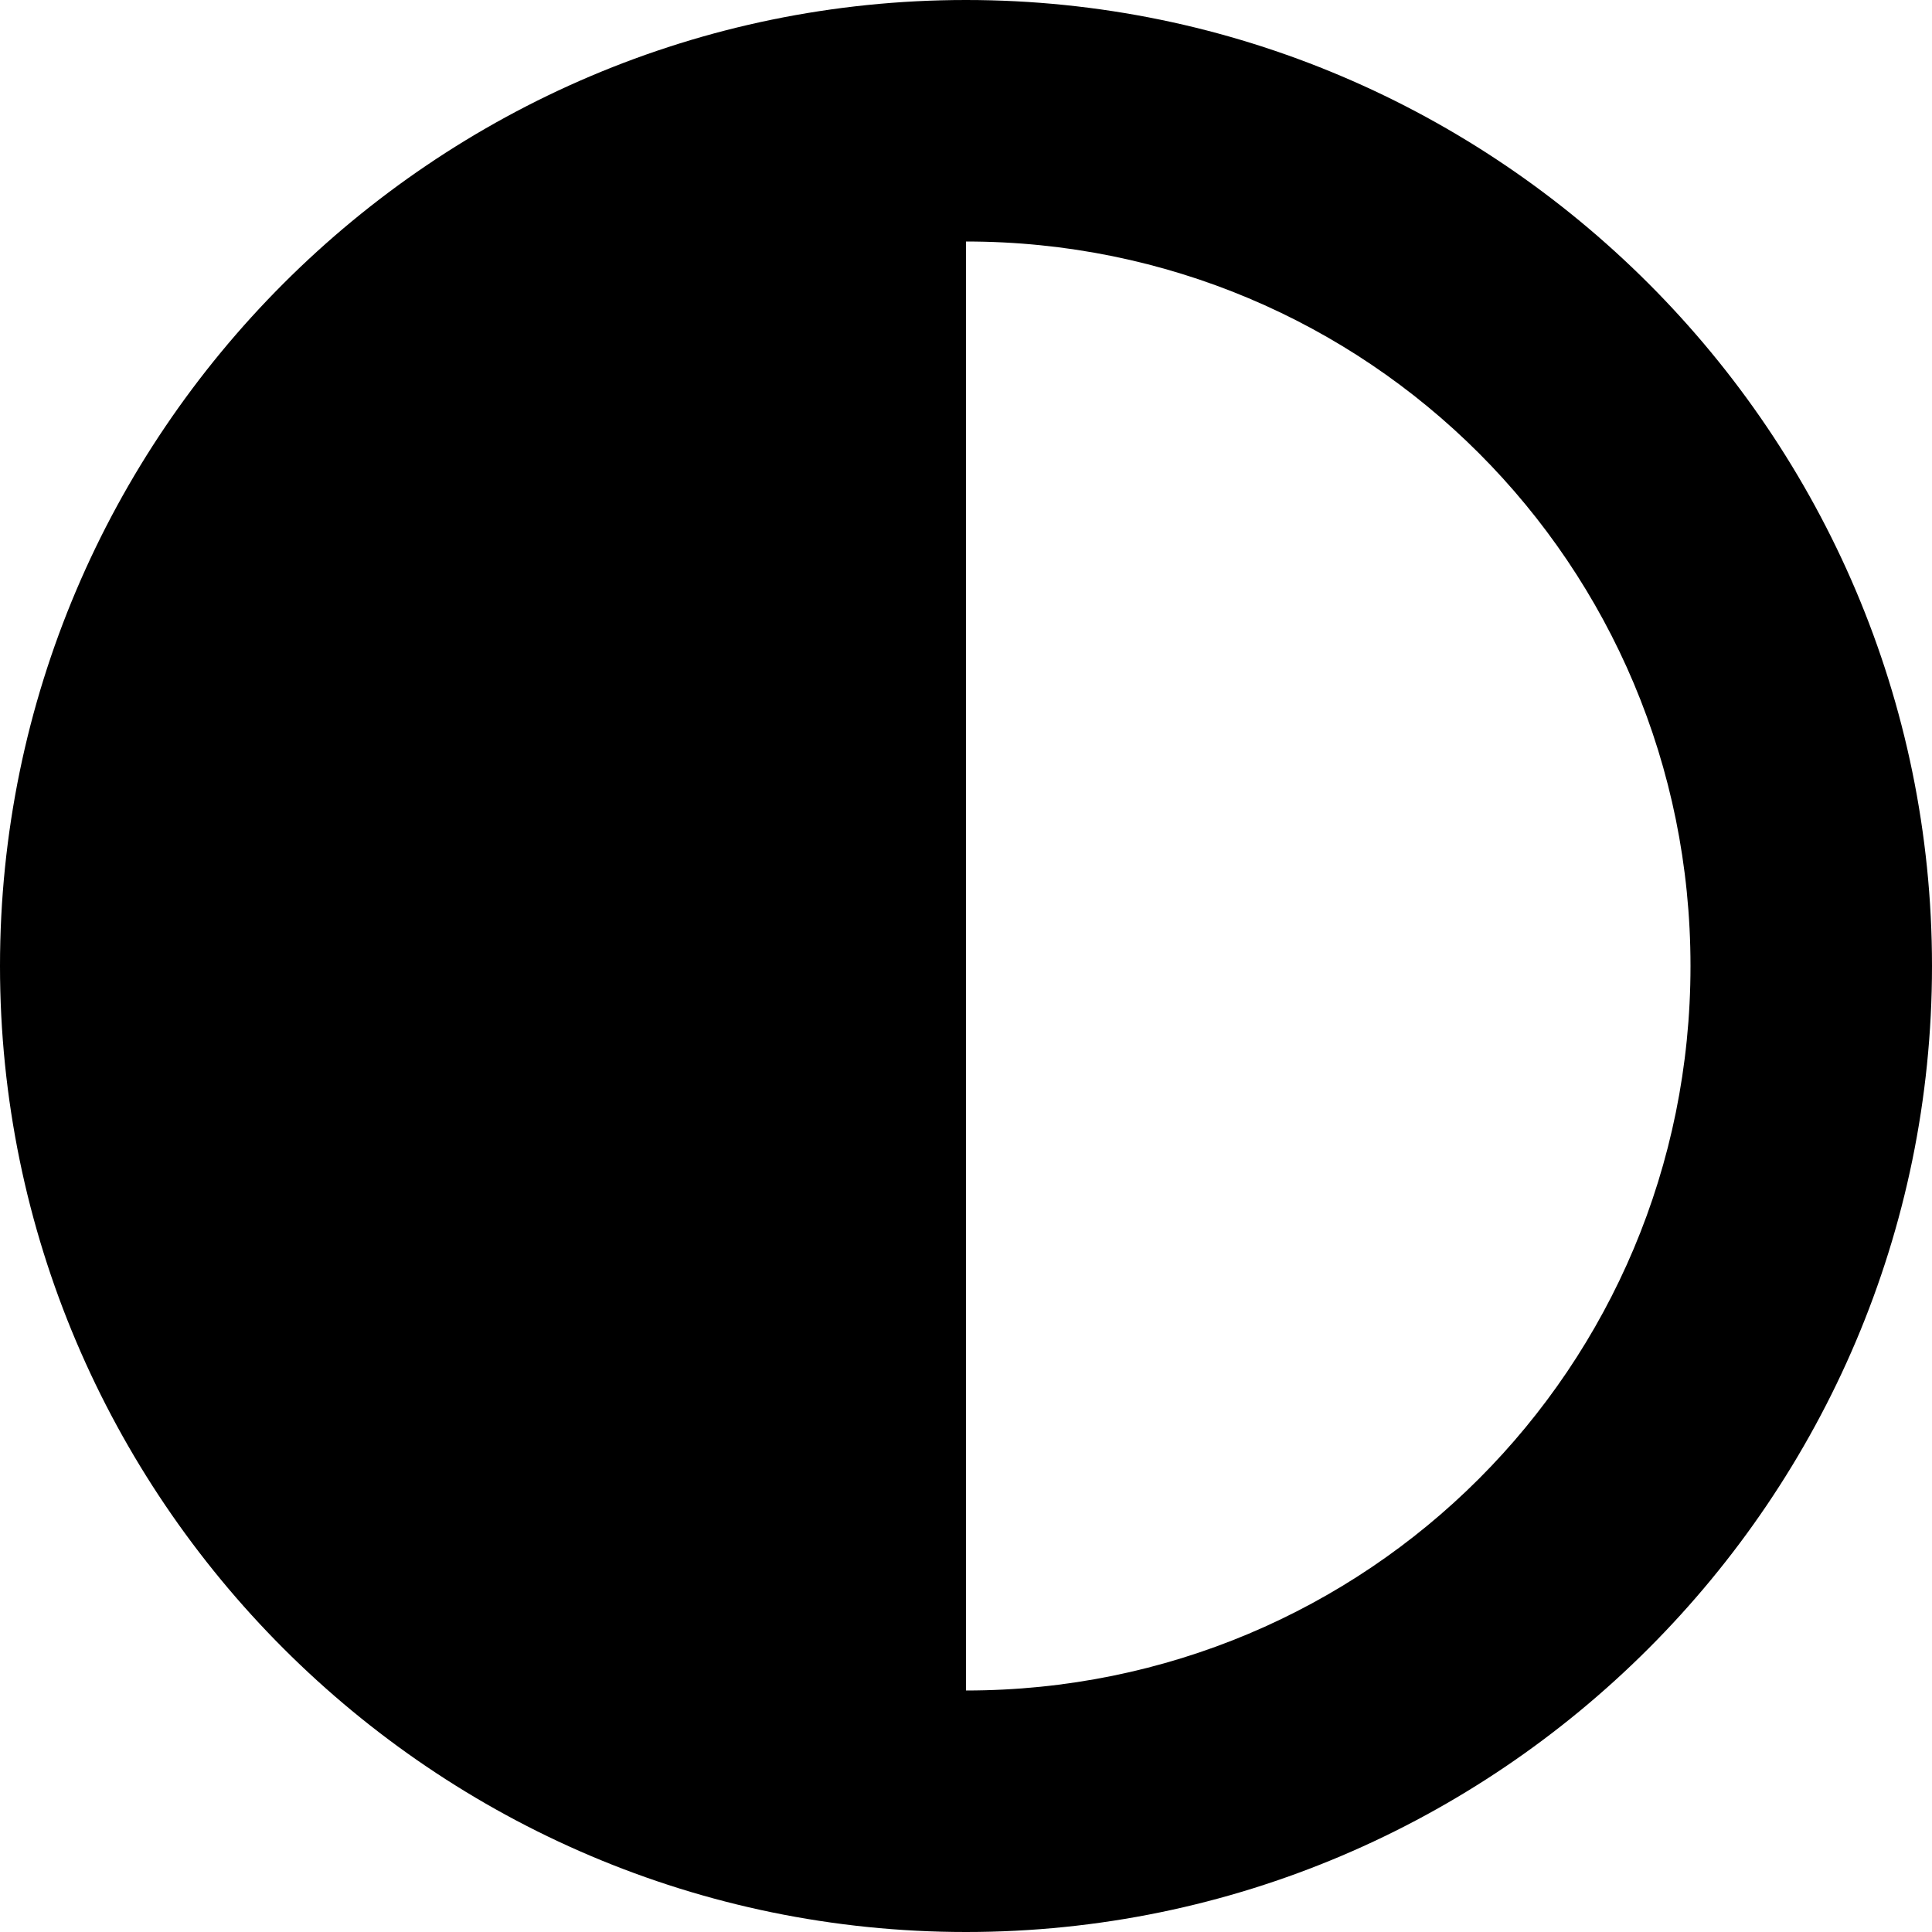 <svg xmlns="http://www.w3.org/2000/svg" version="1.1" width="8" height="8" data-icon="contrast" viewBox="0 0 8 8">
  <path d="M4 0c-2.203 0-4 1.797-4 4 0 2.203 1.797 4 4 4 2.203 0 4-1.797 4-4 0-2.203-1.797-4-4-4zm0 1c1.663 0 3 1.337 3 3s-1.337 3-3 3v-6z" />
</svg>